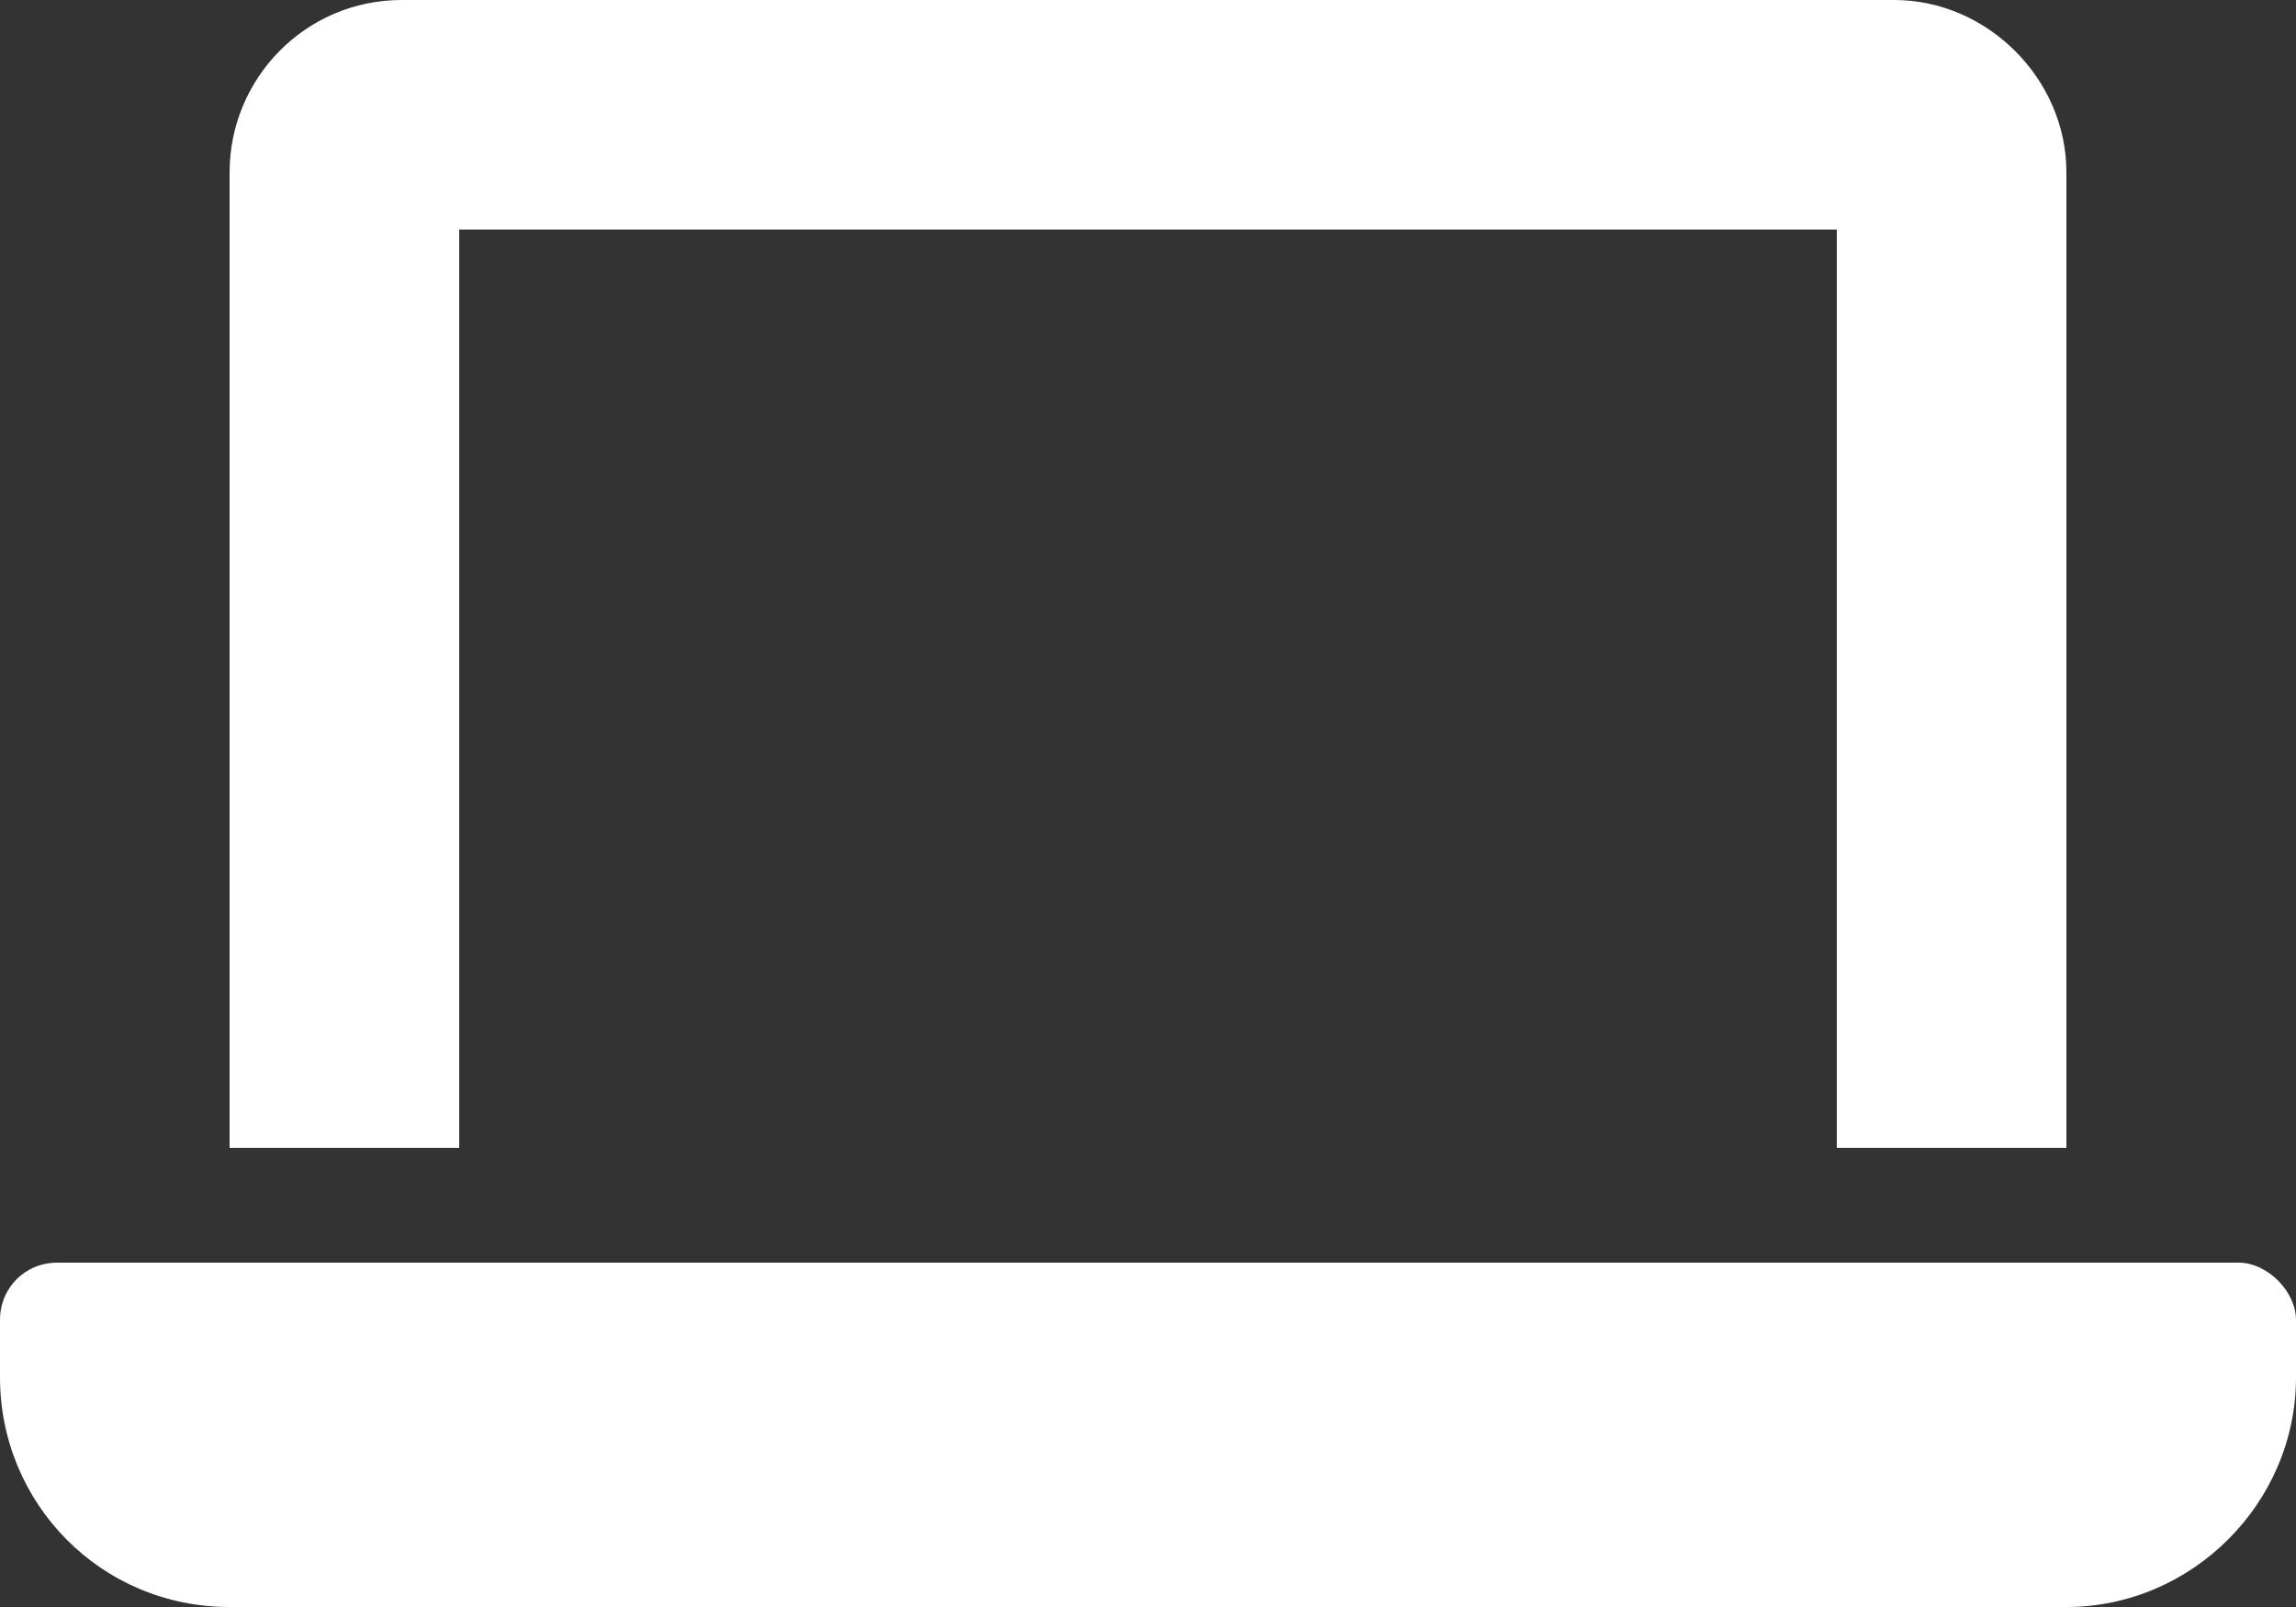 <svg width="20" height="14" viewBox="0 0 20 14" fill="none" xmlns="http://www.w3.org/2000/svg">
<rect x="0" y="0" width="20" height="14" fill="#333333" stroke="none"/>
<path d="M4 2V10H2V1.5C2 0.688 2.656 0 3.5 0H16.5C17.312 0 18 0.688 18 1.5V10H16V2H4ZM19.5 11C19.75 11 20 11.25 20 11.5V12C20 13.094 19.094 14 18 14H2C0.875 14 0 13.094 0 12V11.5C0 11.219 0.219 11 0.5 11H19.5Z" fill="white"/>
</svg>

